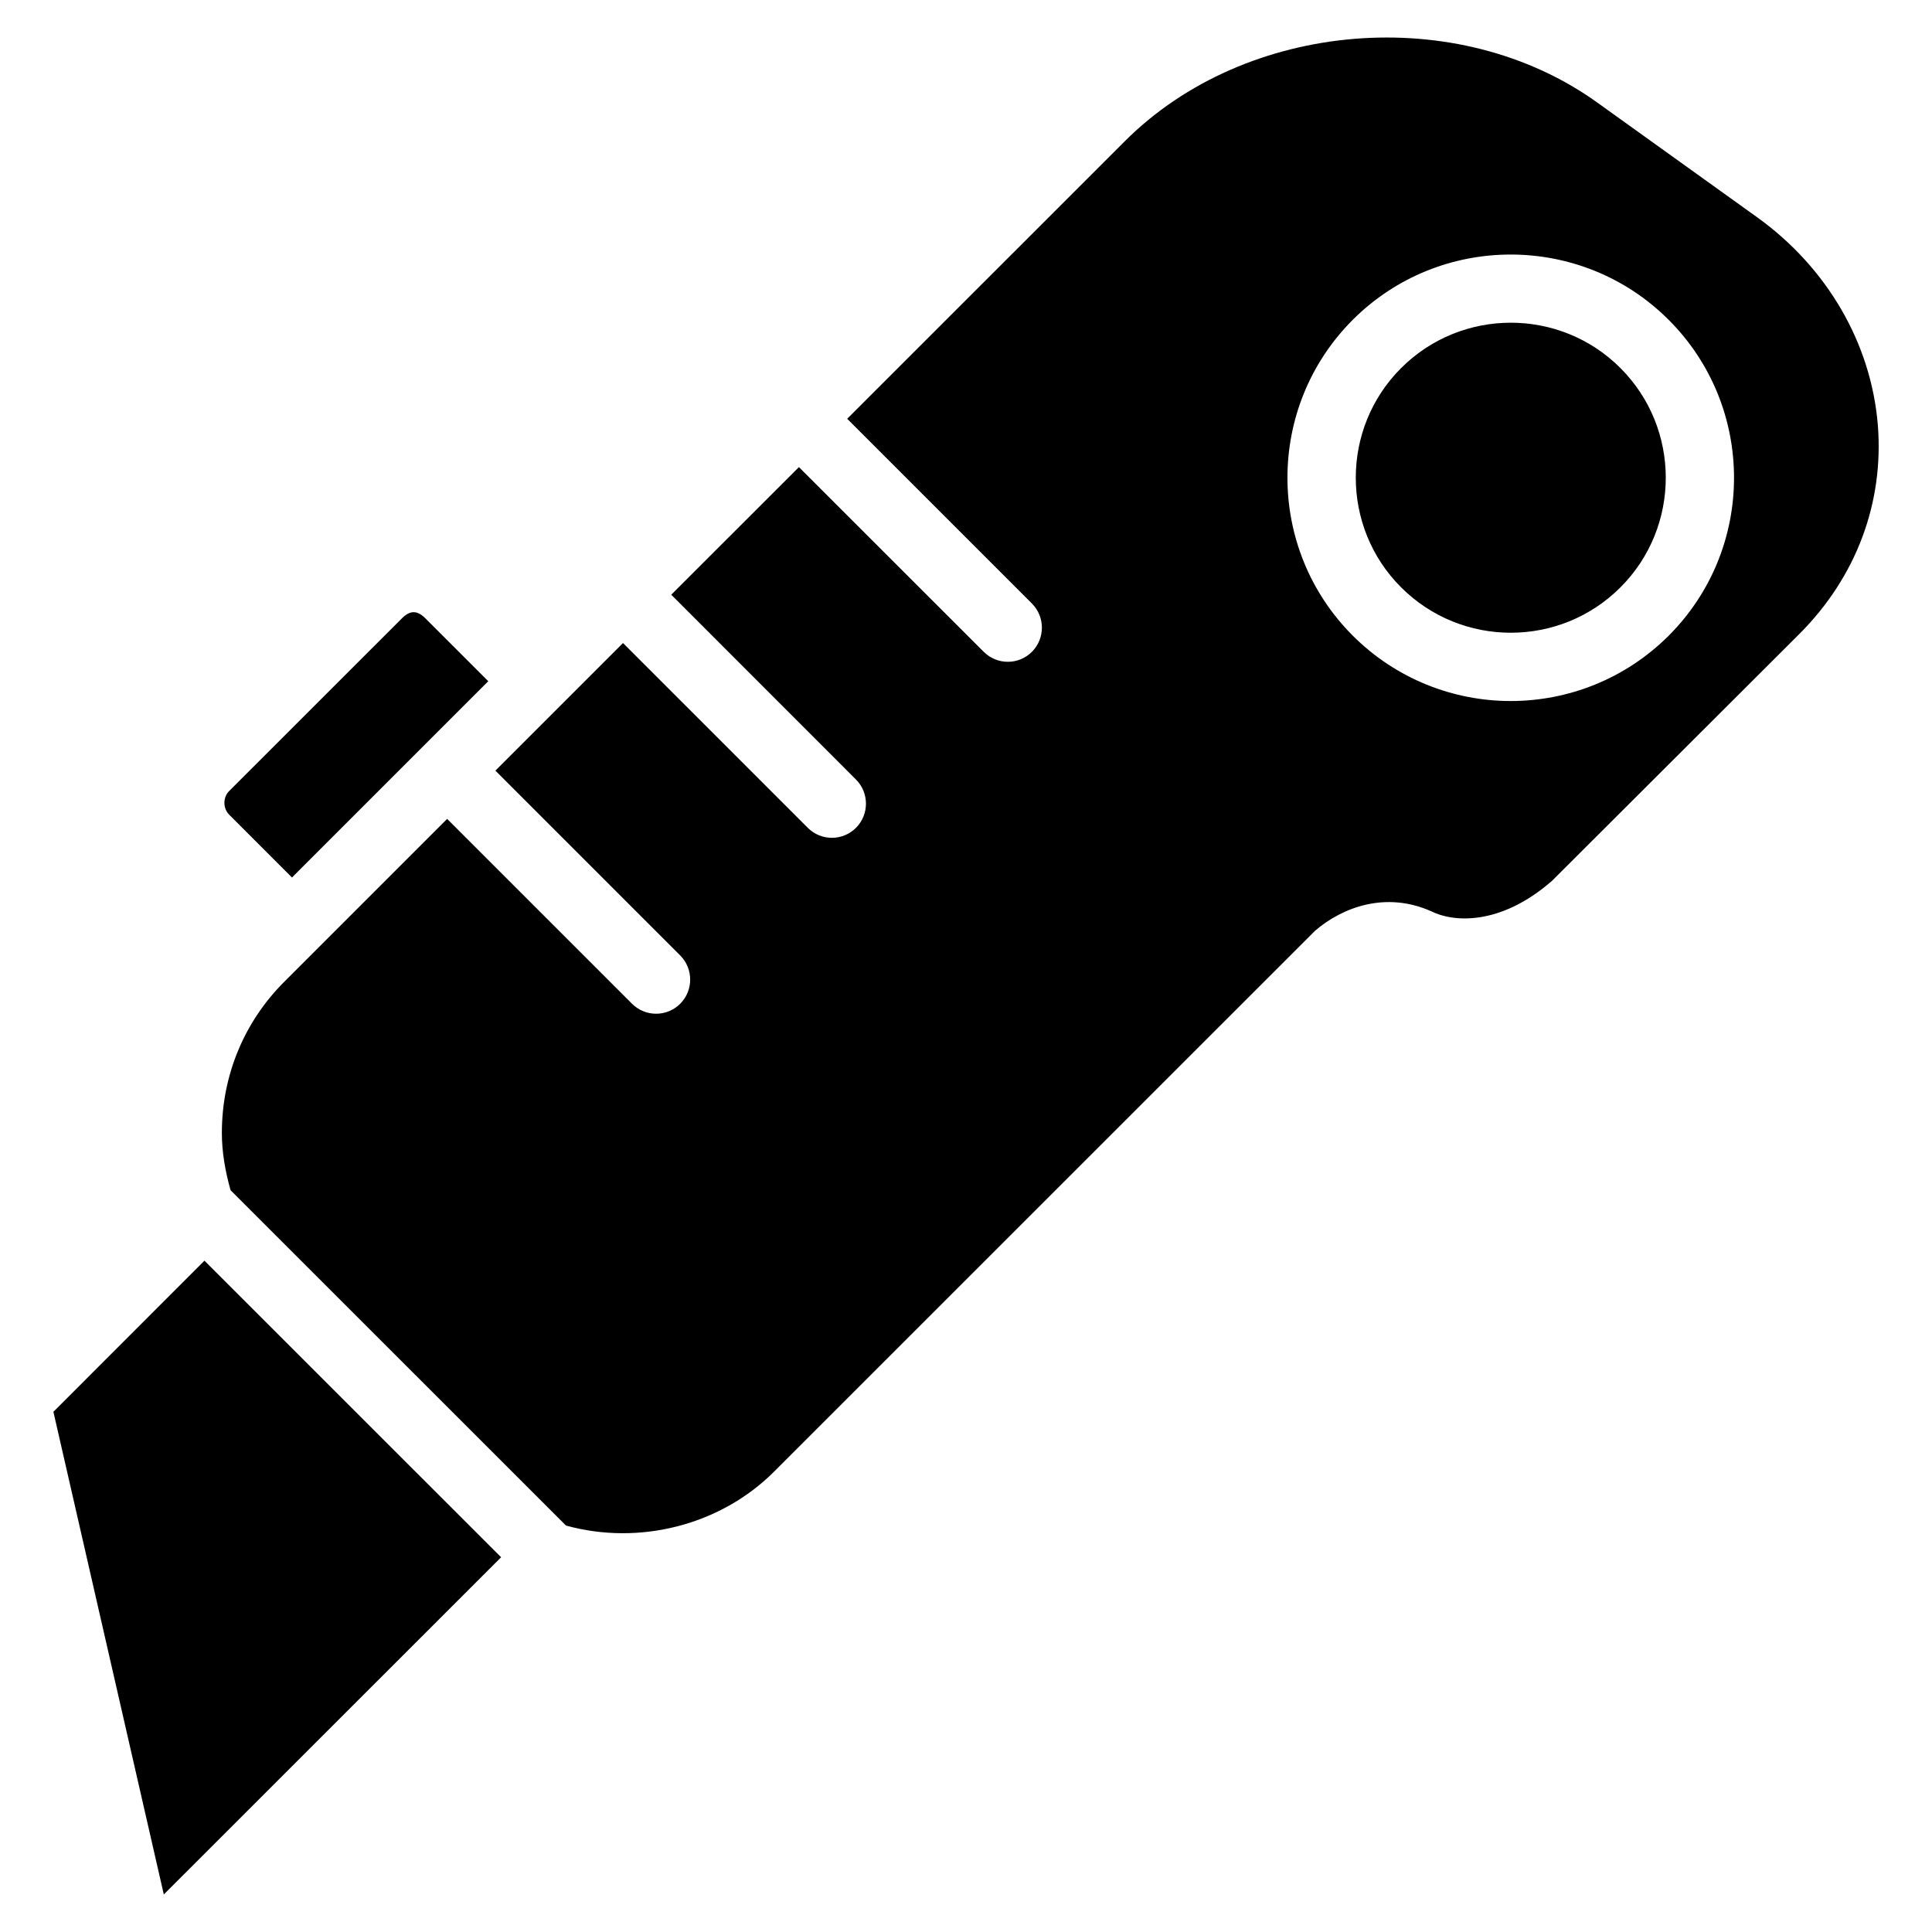 <?xml version="1.0" encoding="UTF-8"?>
<!-- Uploaded to: SVG Find, www.svgfind.com, Generator: SVG Find Mixer Tools -->
<svg fill="#000000" width="800px" height="800px" version="1.1" viewBox="144 144 512 512" xmlns="http://www.w3.org/2000/svg">
 <g>
  <path d="m158.15 518.14 29.262 127.91 89.387-89.363-78.617-78.594z"/>
  <path d="m221.38 376.55 52.02-52.02-16.648-16.645c-2.184-2.184-4.055-2.207-6.234-0.023l-45.805 45.785c-1.66 1.656-1.66 4.574 0.02 6.254z"/>
  <path d="m544.38 229.52c-10.516 0-21.055 4.008-29.074 12.027-16.016 15.996-16.016 42.109 0 58.105 16.039 16.039 42.109 16.039 58.129 0 16.016-15.996 16.016-42.109 0-58.105-8-8.02-18.539-12.027-29.055-12.027z"/>
  <path d="m609.69 201.6-42.363-30.398c-36.902-26.555-93.078-21.938-125.22 10.203l-73.594 73.578 48.953 48.953c3.527 3.527 3.527 9.277 0 12.805-1.762 1.762-4.074 2.644-6.383 2.644-2.309 0-4.617-0.883-6.383-2.644l-48.973-48.953-33.84 33.82 48.953 48.973c3.527 3.527 3.527 9.277 0 12.805-1.762 1.762-4.074 2.644-6.383 2.644-2.309 0-4.617-0.883-6.383-2.644l-48.973-48.973-33.816 33.816 48.973 48.973c3.527 3.527 3.527 9.277 0 12.805-1.762 1.762-4.074 2.644-6.383 2.644s-4.617-0.883-6.383-2.644l-48.992-48.992-43.16 43.16c-10.684 10.664-16.543 24.875-16.543 40.074 0 5.121 0.902 10.18 2.309 15.176l88.879 88.859c19.332 5.352 40.891 0 55.188-14.316l143.36-143.33c7.242-6.215 18.727-10.516 30.797-5.121 5.648 2.832 18.074 4.008 31.949-8.062l65.578-65.453c15.074-15.074 22.461-34.805 20.781-55.48-1.801-21.582-13.43-41.609-31.945-54.918zm-23.469 110.86c-11.547 11.523-26.703 17.32-41.859 17.32s-30.312-5.793-41.859-17.32c-23.09-23.09-23.09-60.625 0-83.715 23.07-23.051 60.625-23.051 83.695 0 23.113 23.09 23.113 60.625 0.023 83.715z"/>
 </g>
</svg>
